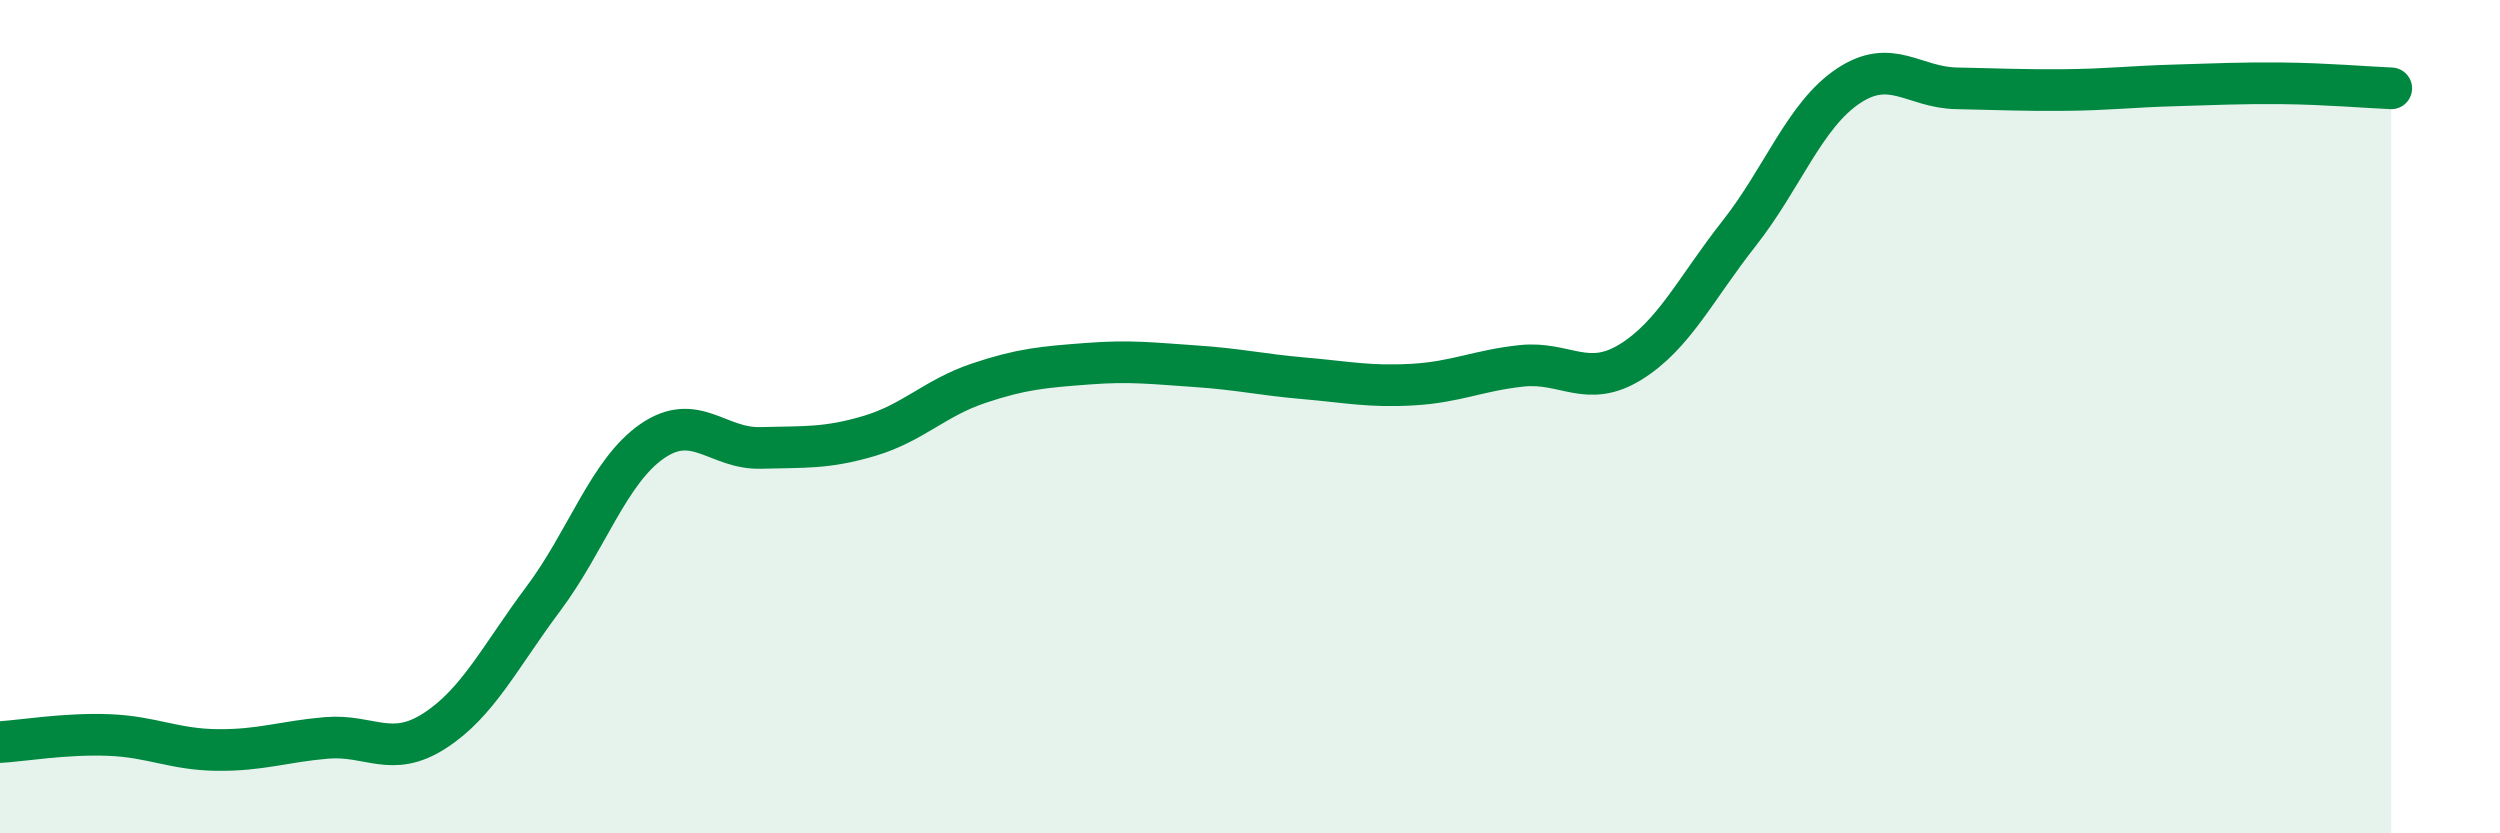 
    <svg width="60" height="20" viewBox="0 0 60 20" xmlns="http://www.w3.org/2000/svg">
      <path
        d="M 0,17.81 C 0.52,17.78 1.57,17.6 2.61,17.64 C 3.65,17.68 4.18,17.99 5.22,18 C 6.26,18.01 6.79,17.8 7.83,17.71 C 8.87,17.62 9.39,18.21 10.43,17.54 C 11.47,16.87 12,15.76 13.04,14.37 C 14.08,12.98 14.61,11.31 15.65,10.59 C 16.69,9.87 17.22,10.78 18.26,10.75 C 19.3,10.72 19.83,10.77 20.87,10.46 C 21.91,10.15 22.44,9.55 23.48,9.2 C 24.52,8.85 25.05,8.81 26.09,8.73 C 27.13,8.65 27.66,8.72 28.7,8.79 C 29.74,8.86 30.26,8.99 31.3,9.08 C 32.34,9.17 32.87,9.29 33.91,9.23 C 34.95,9.17 35.48,8.89 36.52,8.78 C 37.56,8.67 38.09,9.33 39.13,8.69 C 40.17,8.05 40.7,6.92 41.74,5.6 C 42.78,4.28 43.31,2.77 44.35,2.07 C 45.39,1.37 45.92,2.1 46.96,2.12 C 48,2.14 48.53,2.17 49.57,2.16 C 50.61,2.15 51.13,2.08 52.17,2.05 C 53.21,2.02 53.74,1.99 54.78,2 C 55.82,2.01 56.87,2.1 57.39,2.12L57.39 20L0 20Z"
        fill="#008740"
        opacity="0.1"
        stroke-linecap="round"
        stroke-linejoin="round"
      />
      <path
        d="M 0,17.81 C 0.52,17.78 1.57,17.6 2.61,17.64 C 3.65,17.68 4.18,17.99 5.22,18 C 6.26,18.01 6.79,17.8 7.83,17.71 C 8.87,17.62 9.39,18.21 10.43,17.54 C 11.47,16.87 12,15.76 13.04,14.37 C 14.08,12.98 14.61,11.31 15.65,10.59 C 16.69,9.87 17.22,10.78 18.26,10.75 C 19.3,10.72 19.83,10.77 20.87,10.46 C 21.91,10.15 22.44,9.55 23.48,9.2 C 24.52,8.85 25.05,8.81 26.09,8.73 C 27.13,8.65 27.66,8.72 28.7,8.79 C 29.74,8.86 30.26,8.99 31.3,9.08 C 32.34,9.17 32.87,9.29 33.91,9.23 C 34.95,9.17 35.48,8.89 36.52,8.78 C 37.56,8.67 38.09,9.33 39.13,8.69 C 40.17,8.05 40.7,6.92 41.74,5.6 C 42.78,4.28 43.31,2.77 44.35,2.07 C 45.39,1.37 45.92,2.1 46.96,2.12 C 48,2.14 48.53,2.17 49.57,2.16 C 50.61,2.15 51.13,2.08 52.17,2.05 C 53.21,2.02 53.74,1.99 54.78,2 C 55.82,2.01 56.87,2.1 57.39,2.12"
        stroke="#008740"
        stroke-width="1"
        fill="none"
        stroke-linecap="round"
        stroke-linejoin="round"
      />
    </svg>
  